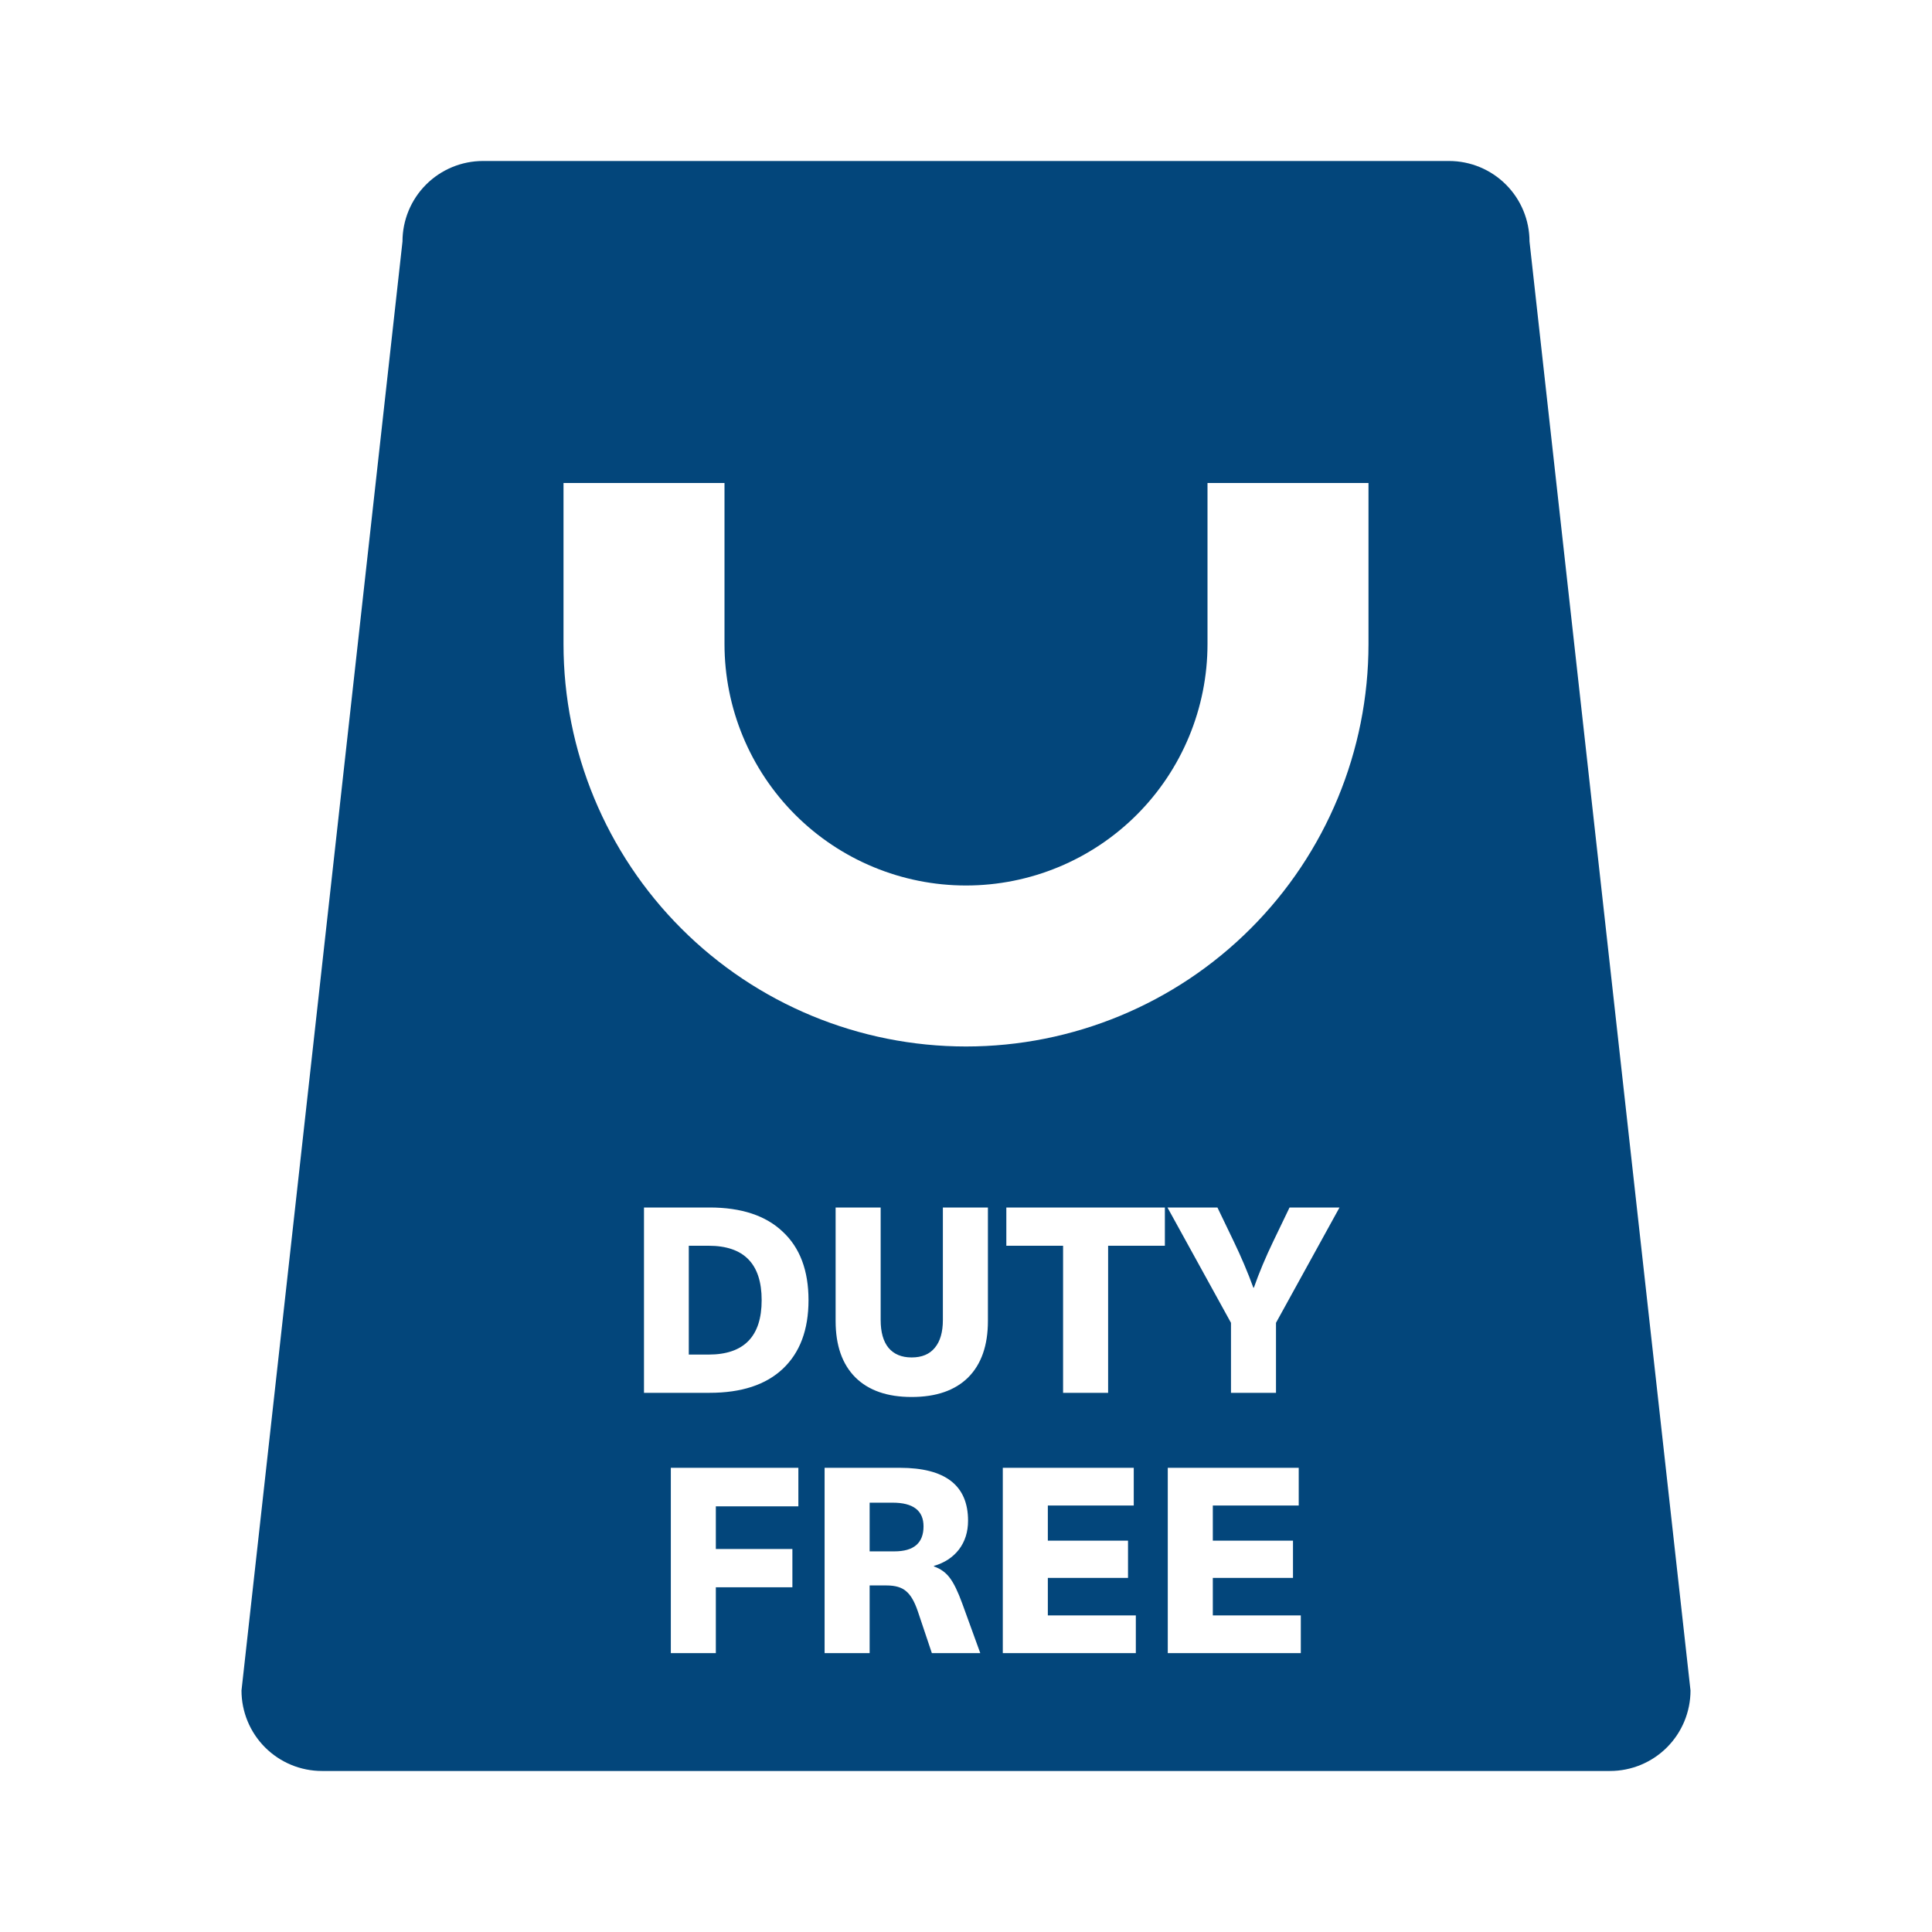 <svg width="64" height="64" viewBox="0 0 64 64" fill="none" xmlns="http://www.w3.org/2000/svg">
<path fill-rule="evenodd" clip-rule="evenodd" d="M53.333 58.666H10.667C9.959 58.666 9.281 58.385 8.781 57.885C8.281 57.385 8 56.707 8 56L13.333 8C13.333 7.292 13.614 6.614 14.114 6.114C14.614 5.614 15.293 5.333 16 5.333H48C48.707 5.333 49.386 5.614 49.886 6.114C50.386 6.614 50.667 7.292 50.667 8L56 56C56 56.707 55.719 57.385 55.219 57.885C54.719 58.385 54.041 58.666 53.333 58.666ZM24 16H18.667V21.333C18.667 24.869 20.071 28.261 22.572 30.761C25.072 33.262 28.464 34.666 32 34.666C35.536 34.666 38.928 33.262 41.428 30.761C43.929 28.261 45.333 24.869 45.333 21.333V16H40V21.333C40 23.455 39.157 25.49 37.657 26.99C36.157 28.49 34.122 29.333 32 29.333C29.878 29.333 27.843 28.49 26.343 26.99C24.843 25.49 24 23.455 24 21.333V16ZM43.022 48.623V49.873H40.176V51.037H42.832V52.27H40.176V53.512H43.091V54.762H38.684V48.623H43.022ZM37.557 49.873V48.623H33.219V54.762H37.626V53.512H34.711V52.27H37.367V51.037H34.711V49.873H37.557ZM27.316 54.762V48.623H29.808C31.314 48.623 32.068 49.206 32.068 50.373C32.068 50.747 31.967 51.066 31.766 51.33C31.565 51.589 31.289 51.77 30.938 51.873V51.891C31.156 51.965 31.332 52.092 31.464 52.27C31.596 52.443 31.734 52.727 31.878 53.124L32.473 54.762H30.869L30.403 53.374C30.294 53.052 30.165 52.831 30.015 52.71C29.872 52.583 29.656 52.52 29.369 52.52H28.808V54.762H27.316ZM29.567 49.778H28.808V51.391H29.627C30.271 51.391 30.593 51.115 30.593 50.563C30.593 50.04 30.251 49.778 29.567 49.778ZM26.447 49.899V48.623H22.222V54.762H23.713V52.581H26.249V51.313H23.713V49.899H26.447ZM44.373 40L42.269 43.82V46.139H40.778V43.82L38.674 40H40.329L40.864 41.112C41.111 41.624 41.33 42.138 41.519 42.656H41.536C41.709 42.161 41.925 41.647 42.183 41.112L42.718 40H44.373ZM38.588 41.267V40H33.336V41.267H35.216V46.139H36.708V41.267H38.588ZM31.234 40H32.726V43.759C32.726 44.57 32.507 45.194 32.071 45.63C31.634 46.062 31.01 46.277 30.199 46.277C29.395 46.277 28.774 46.062 28.337 45.63C27.9 45.194 27.681 44.57 27.681 43.759V40H29.173V43.725C29.173 44.127 29.259 44.435 29.432 44.647C29.61 44.86 29.866 44.967 30.199 44.967C30.538 44.967 30.794 44.86 30.967 44.647C31.145 44.435 31.234 44.127 31.234 43.725V40ZM21.333 40V46.139H23.506C24.558 46.139 25.366 45.875 25.929 45.346C26.498 44.811 26.783 44.053 26.783 43.069C26.783 42.086 26.498 41.331 25.929 40.802C25.366 40.267 24.558 40 23.506 40H21.333ZM22.817 41.267H23.472C24.645 41.267 25.231 41.868 25.231 43.069C25.231 44.271 24.645 44.872 23.472 44.872H22.817V41.267Z" fill="#03467B"/>
</svg>
